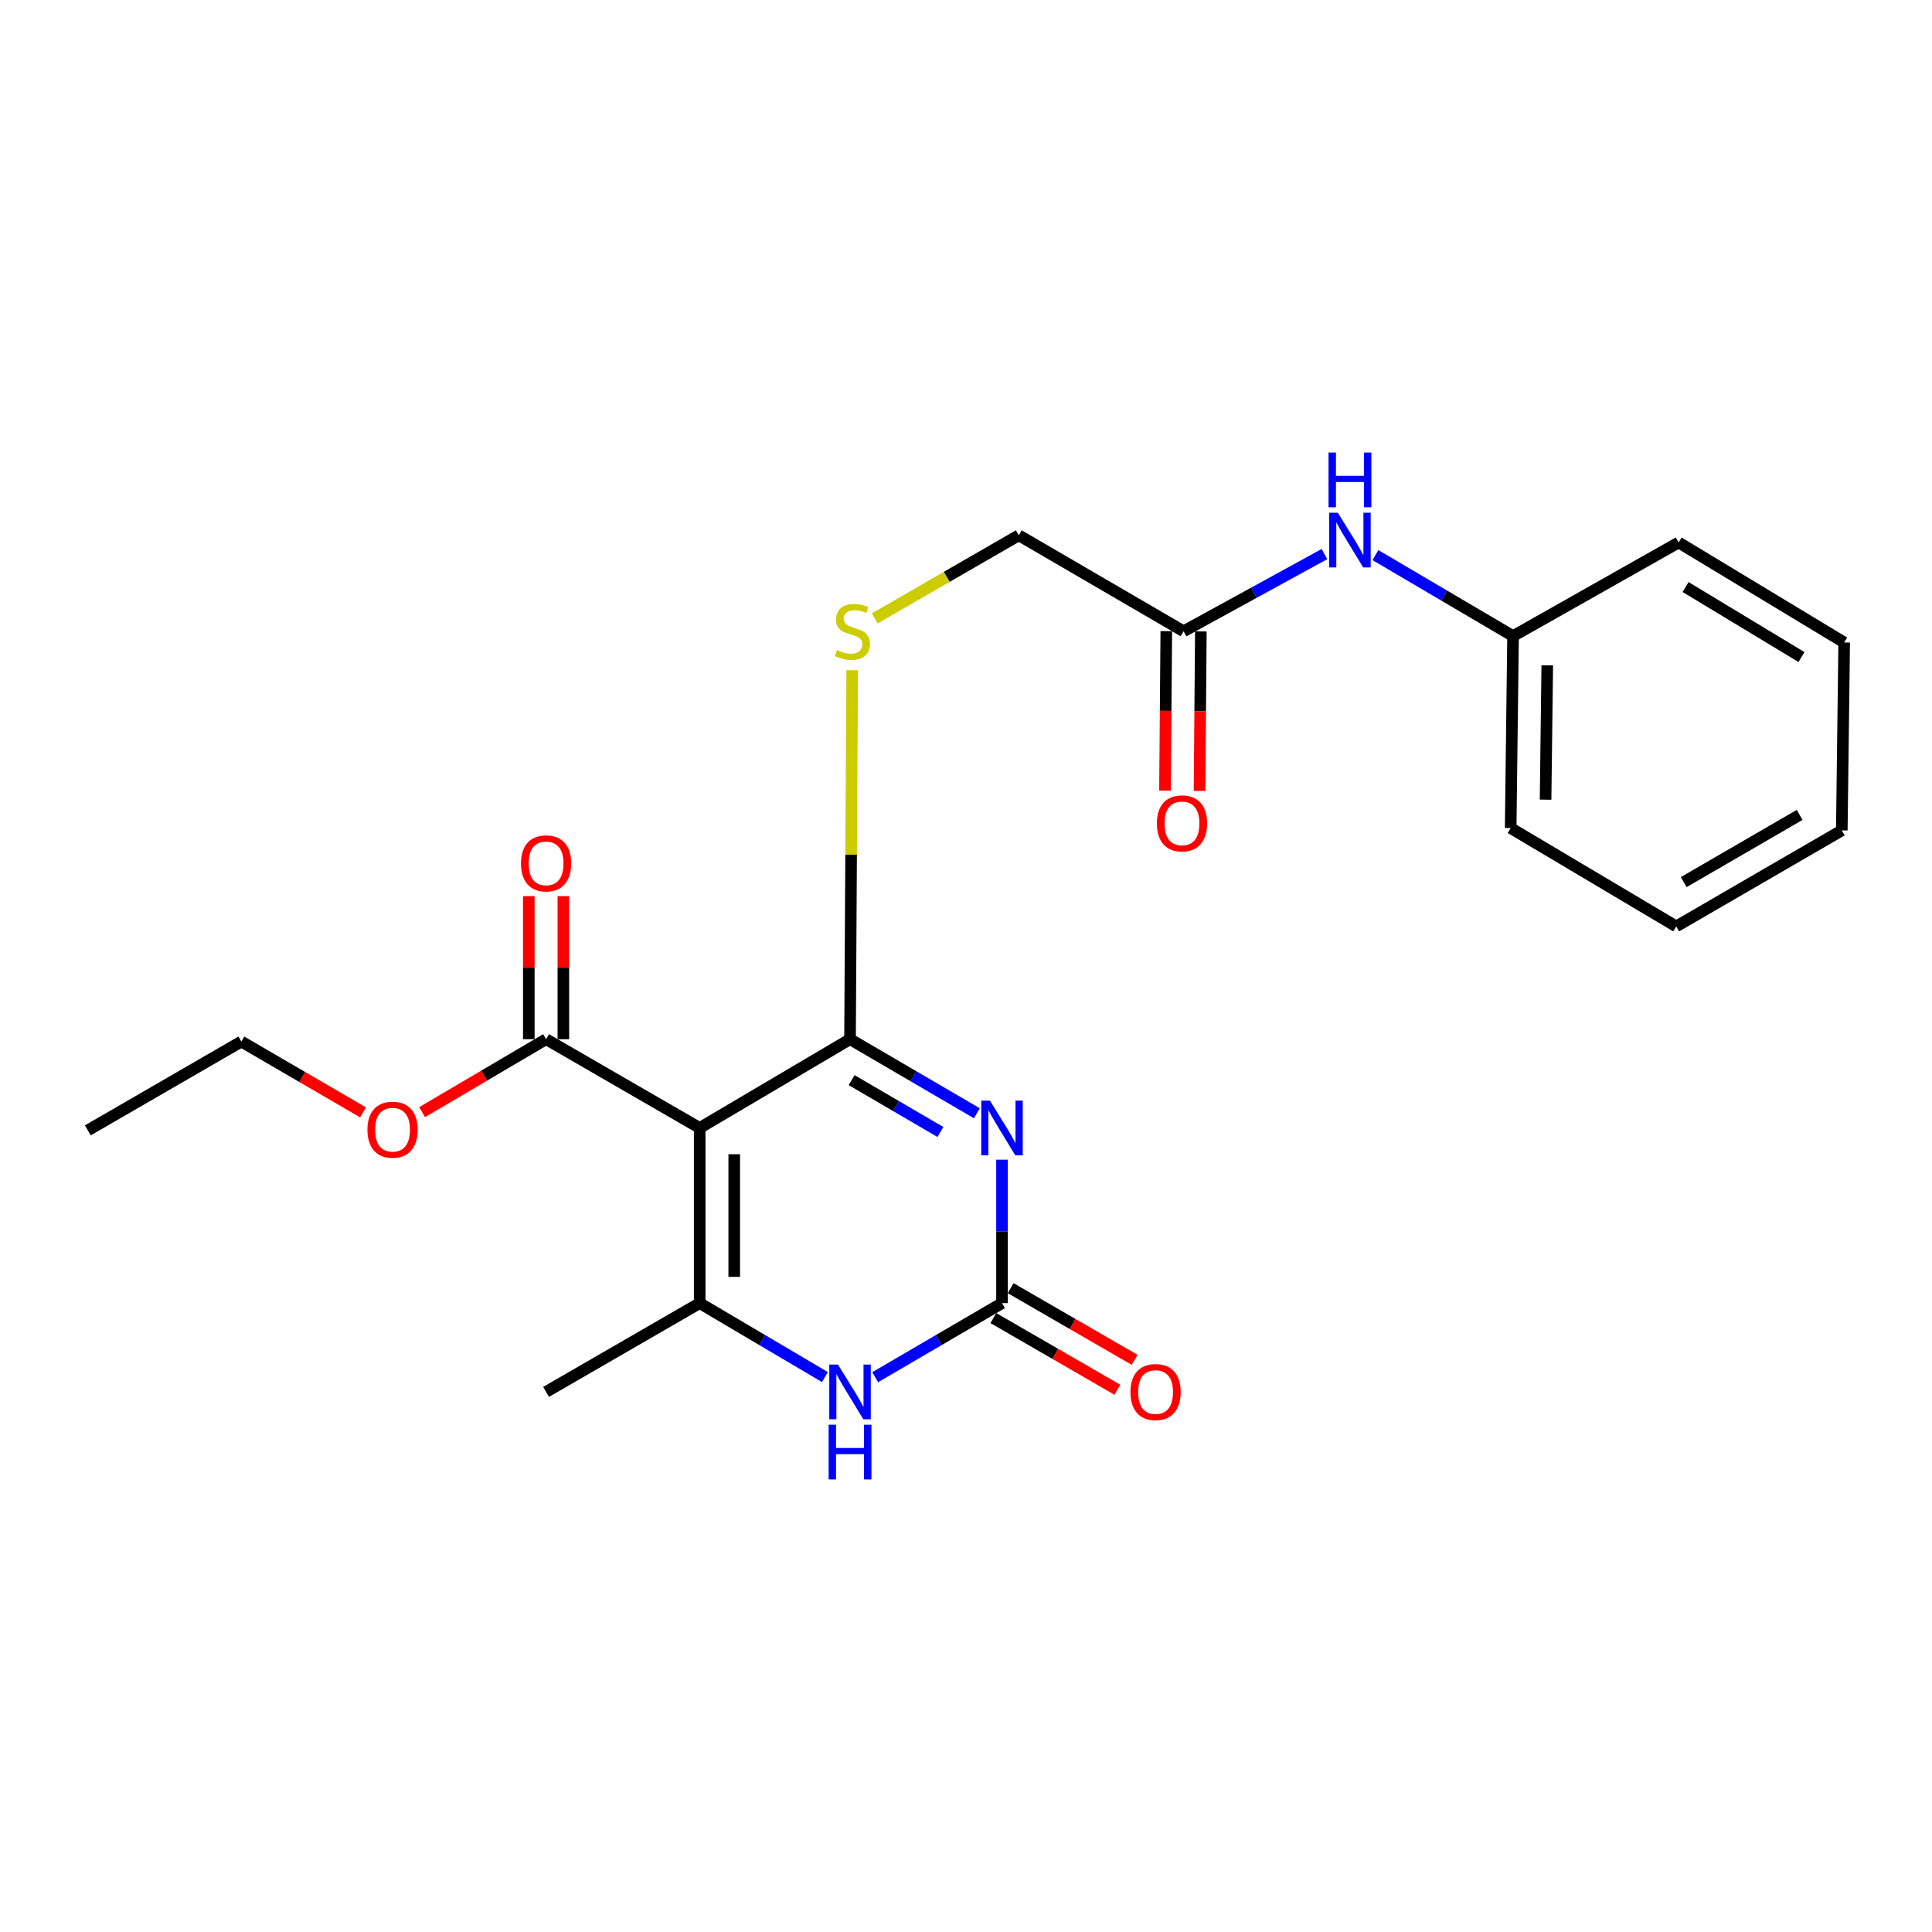 <?xml version='1.0' encoding='iso-8859-1'?>
<svg version='1.1' baseProfile='full'
              xmlns='http://www.w3.org/2000/svg'
                      xmlns:rdkit='http://www.rdkit.org/xml'
                      xmlns:xlink='http://www.w3.org/1999/xlink'
                  xml:space='preserve'
width='1000px' height='1000px' viewBox='0 0 1000 1000'>
<!-- END OF HEADER -->
<rect style='opacity:1.0;fill:#FFFFFF;stroke:none' width='1000' height='1000' x='0' y='0'> </rect>
<path class='bond-0' d='M 505.623,576.224 L 472.799,557.053' style='fill:none;fill-rule:evenodd;stroke:#0000FF;stroke-width:6px;stroke-linecap:butt;stroke-linejoin:miter;stroke-opacity:1' />
<path class='bond-0' d='M 472.799,557.053 L 439.975,537.882' style='fill:none;fill-rule:evenodd;stroke:#000000;stroke-width:6px;stroke-linecap:butt;stroke-linejoin:miter;stroke-opacity:1' />
<path class='bond-0' d='M 486.755,585.917 L 463.779,572.497' style='fill:none;fill-rule:evenodd;stroke:#0000FF;stroke-width:6px;stroke-linecap:butt;stroke-linejoin:miter;stroke-opacity:1' />
<path class='bond-0' d='M 463.779,572.497 L 440.802,559.078' style='fill:none;fill-rule:evenodd;stroke:#000000;stroke-width:6px;stroke-linecap:butt;stroke-linejoin:miter;stroke-opacity:1' />
<path class='bond-3' d='M 518.64,600.254 L 518.64,637.375' style='fill:none;fill-rule:evenodd;stroke:#0000FF;stroke-width:6px;stroke-linecap:butt;stroke-linejoin:miter;stroke-opacity:1' />
<path class='bond-3' d='M 518.64,637.375 L 518.64,674.496' style='fill:none;fill-rule:evenodd;stroke:#000000;stroke-width:6px;stroke-linecap:butt;stroke-linejoin:miter;stroke-opacity:1' />
<path class='bond-1' d='M 439.975,537.882 L 362.154,583.827' style='fill:none;fill-rule:evenodd;stroke:#000000;stroke-width:6px;stroke-linecap:butt;stroke-linejoin:miter;stroke-opacity:1' />
<path class='bond-6' d='M 439.975,537.882 L 440.537,442.393' style='fill:none;fill-rule:evenodd;stroke:#000000;stroke-width:6px;stroke-linecap:butt;stroke-linejoin:miter;stroke-opacity:1' />
<path class='bond-6' d='M 440.537,442.393 L 441.098,346.904' style='fill:none;fill-rule:evenodd;stroke:#CCCC00;stroke-width:6px;stroke-linecap:butt;stroke-linejoin:miter;stroke-opacity:1' />
<path class='bond-5' d='M 362.154,583.827 L 282.654,537.882' style='fill:none;fill-rule:evenodd;stroke:#000000;stroke-width:6px;stroke-linecap:butt;stroke-linejoin:miter;stroke-opacity:1' />
<path class='bond-23' d='M 362.154,583.827 L 362.154,674.496' style='fill:none;fill-rule:evenodd;stroke:#000000;stroke-width:6px;stroke-linecap:butt;stroke-linejoin:miter;stroke-opacity:1' />
<path class='bond-23' d='M 380.039,597.428 L 380.039,660.896' style='fill:none;fill-rule:evenodd;stroke:#000000;stroke-width:6px;stroke-linecap:butt;stroke-linejoin:miter;stroke-opacity:1' />
<path class='bond-2' d='M 362.154,674.496 L 394.565,693.631' style='fill:none;fill-rule:evenodd;stroke:#000000;stroke-width:6px;stroke-linecap:butt;stroke-linejoin:miter;stroke-opacity:1' />
<path class='bond-2' d='M 394.565,693.631 L 426.976,712.767' style='fill:none;fill-rule:evenodd;stroke:#0000FF;stroke-width:6px;stroke-linecap:butt;stroke-linejoin:miter;stroke-opacity:1' />
<path class='bond-14' d='M 362.154,674.496 L 282.654,720.442' style='fill:none;fill-rule:evenodd;stroke:#000000;stroke-width:6px;stroke-linecap:butt;stroke-linejoin:miter;stroke-opacity:1' />
<path class='bond-4' d='M 518.64,674.496 L 485.816,693.667' style='fill:none;fill-rule:evenodd;stroke:#000000;stroke-width:6px;stroke-linecap:butt;stroke-linejoin:miter;stroke-opacity:1' />
<path class='bond-4' d='M 485.816,693.667 L 452.992,712.839' style='fill:none;fill-rule:evenodd;stroke:#0000FF;stroke-width:6px;stroke-linecap:butt;stroke-linejoin:miter;stroke-opacity:1' />
<path class='bond-9' d='M 514.165,682.238 L 546.258,700.79' style='fill:none;fill-rule:evenodd;stroke:#000000;stroke-width:6px;stroke-linecap:butt;stroke-linejoin:miter;stroke-opacity:1' />
<path class='bond-9' d='M 546.258,700.79 L 578.35,719.342' style='fill:none;fill-rule:evenodd;stroke:#FF0000;stroke-width:6px;stroke-linecap:butt;stroke-linejoin:miter;stroke-opacity:1' />
<path class='bond-9' d='M 523.116,666.754 L 555.209,685.306' style='fill:none;fill-rule:evenodd;stroke:#000000;stroke-width:6px;stroke-linecap:butt;stroke-linejoin:miter;stroke-opacity:1' />
<path class='bond-9' d='M 555.209,685.306 L 587.301,703.858' style='fill:none;fill-rule:evenodd;stroke:#FF0000;stroke-width:6px;stroke-linecap:butt;stroke-linejoin:miter;stroke-opacity:1' />
<path class='bond-10' d='M 291.596,537.882 L 291.596,500.863' style='fill:none;fill-rule:evenodd;stroke:#000000;stroke-width:6px;stroke-linecap:butt;stroke-linejoin:miter;stroke-opacity:1' />
<path class='bond-10' d='M 291.596,500.863 L 291.596,463.843' style='fill:none;fill-rule:evenodd;stroke:#FF0000;stroke-width:6px;stroke-linecap:butt;stroke-linejoin:miter;stroke-opacity:1' />
<path class='bond-10' d='M 273.711,537.882 L 273.711,500.863' style='fill:none;fill-rule:evenodd;stroke:#000000;stroke-width:6px;stroke-linecap:butt;stroke-linejoin:miter;stroke-opacity:1' />
<path class='bond-10' d='M 273.711,500.863 L 273.711,463.843' style='fill:none;fill-rule:evenodd;stroke:#FF0000;stroke-width:6px;stroke-linecap:butt;stroke-linejoin:miter;stroke-opacity:1' />
<path class='bond-13' d='M 282.654,537.882 L 250.571,556.763' style='fill:none;fill-rule:evenodd;stroke:#000000;stroke-width:6px;stroke-linecap:butt;stroke-linejoin:miter;stroke-opacity:1' />
<path class='bond-13' d='M 250.571,556.763 L 218.488,575.645' style='fill:none;fill-rule:evenodd;stroke:#FF0000;stroke-width:6px;stroke-linecap:butt;stroke-linejoin:miter;stroke-opacity:1' />
<path class='bond-12' d='M 452.782,320.073 L 490.054,298.569' style='fill:none;fill-rule:evenodd;stroke:#CCCC00;stroke-width:6px;stroke-linecap:butt;stroke-linejoin:miter;stroke-opacity:1' />
<path class='bond-12' d='M 490.054,298.569 L 527.325,277.064' style='fill:none;fill-rule:evenodd;stroke:#000000;stroke-width:6px;stroke-linecap:butt;stroke-linejoin:miter;stroke-opacity:1' />
<path class='bond-7' d='M 612.618,326.746 L 527.325,277.064' style='fill:none;fill-rule:evenodd;stroke:#000000;stroke-width:6px;stroke-linecap:butt;stroke-linejoin:miter;stroke-opacity:1' />
<path class='bond-8' d='M 612.618,326.746 L 649.074,306.768' style='fill:none;fill-rule:evenodd;stroke:#000000;stroke-width:6px;stroke-linecap:butt;stroke-linejoin:miter;stroke-opacity:1' />
<path class='bond-8' d='M 649.074,306.768 L 685.531,286.789' style='fill:none;fill-rule:evenodd;stroke:#0000FF;stroke-width:6px;stroke-linecap:butt;stroke-linejoin:miter;stroke-opacity:1' />
<path class='bond-11' d='M 603.676,326.672 L 603.333,367.946' style='fill:none;fill-rule:evenodd;stroke:#000000;stroke-width:6px;stroke-linecap:butt;stroke-linejoin:miter;stroke-opacity:1' />
<path class='bond-11' d='M 603.333,367.946 L 602.99,409.221' style='fill:none;fill-rule:evenodd;stroke:#FF0000;stroke-width:6px;stroke-linecap:butt;stroke-linejoin:miter;stroke-opacity:1' />
<path class='bond-11' d='M 621.56,326.82 L 621.218,368.095' style='fill:none;fill-rule:evenodd;stroke:#000000;stroke-width:6px;stroke-linecap:butt;stroke-linejoin:miter;stroke-opacity:1' />
<path class='bond-11' d='M 621.218,368.095 L 620.875,409.369' style='fill:none;fill-rule:evenodd;stroke:#FF0000;stroke-width:6px;stroke-linecap:butt;stroke-linejoin:miter;stroke-opacity:1' />
<path class='bond-15' d='M 711.915,287.319 L 747.535,308.28' style='fill:none;fill-rule:evenodd;stroke:#0000FF;stroke-width:6px;stroke-linecap:butt;stroke-linejoin:miter;stroke-opacity:1' />
<path class='bond-15' d='M 747.535,308.28 L 783.154,329.24' style='fill:none;fill-rule:evenodd;stroke:#000000;stroke-width:6px;stroke-linecap:butt;stroke-linejoin:miter;stroke-opacity:1' />
<path class='bond-16' d='M 187.919,575.768 L 156.422,557.436' style='fill:none;fill-rule:evenodd;stroke:#FF0000;stroke-width:6px;stroke-linecap:butt;stroke-linejoin:miter;stroke-opacity:1' />
<path class='bond-16' d='M 156.422,557.436 L 124.925,539.104' style='fill:none;fill-rule:evenodd;stroke:#000000;stroke-width:6px;stroke-linecap:butt;stroke-linejoin:miter;stroke-opacity:1' />
<path class='bond-17' d='M 783.154,329.24 L 781.922,428.593' style='fill:none;fill-rule:evenodd;stroke:#000000;stroke-width:6px;stroke-linecap:butt;stroke-linejoin:miter;stroke-opacity:1' />
<path class='bond-17' d='M 800.854,344.365 L 799.991,413.912' style='fill:none;fill-rule:evenodd;stroke:#000000;stroke-width:6px;stroke-linecap:butt;stroke-linejoin:miter;stroke-opacity:1' />
<path class='bond-18' d='M 783.154,329.24 L 868.855,280.781' style='fill:none;fill-rule:evenodd;stroke:#000000;stroke-width:6px;stroke-linecap:butt;stroke-linejoin:miter;stroke-opacity:1' />
<path class='bond-19' d='M 124.925,539.104 L 45.455,585.07' style='fill:none;fill-rule:evenodd;stroke:#000000;stroke-width:6px;stroke-linecap:butt;stroke-linejoin:miter;stroke-opacity:1' />
<path class='bond-21' d='M 781.922,428.593 L 867.613,479.506' style='fill:none;fill-rule:evenodd;stroke:#000000;stroke-width:6px;stroke-linecap:butt;stroke-linejoin:miter;stroke-opacity:1' />
<path class='bond-20' d='M 868.855,280.781 L 954.545,332.549' style='fill:none;fill-rule:evenodd;stroke:#000000;stroke-width:6px;stroke-linecap:butt;stroke-linejoin:miter;stroke-opacity:1' />
<path class='bond-20' d='M 872.46,303.854 L 932.444,340.092' style='fill:none;fill-rule:evenodd;stroke:#000000;stroke-width:6px;stroke-linecap:butt;stroke-linejoin:miter;stroke-opacity:1' />
<path class='bond-22' d='M 954.545,332.549 L 953.313,429.815' style='fill:none;fill-rule:evenodd;stroke:#000000;stroke-width:6px;stroke-linecap:butt;stroke-linejoin:miter;stroke-opacity:1' />
<path class='bond-24' d='M 867.613,479.506 L 953.313,429.815' style='fill:none;fill-rule:evenodd;stroke:#000000;stroke-width:6px;stroke-linecap:butt;stroke-linejoin:miter;stroke-opacity:1' />
<path class='bond-24' d='M 871.497,456.58 L 931.487,421.796' style='fill:none;fill-rule:evenodd;stroke:#000000;stroke-width:6px;stroke-linecap:butt;stroke-linejoin:miter;stroke-opacity:1' />
<path  class='atom-0' d='M 512.38 569.667
L 521.66 584.667
Q 522.58 586.147, 524.06 588.827
Q 525.54 591.507, 525.62 591.667
L 525.62 569.667
L 529.38 569.667
L 529.38 597.987
L 525.5 597.987
L 515.54 581.587
Q 514.38 579.667, 513.14 577.467
Q 511.94 575.267, 511.58 574.587
L 511.58 597.987
L 507.9 597.987
L 507.9 569.667
L 512.38 569.667
' fill='#0000FF'/>
<path  class='atom-5' d='M 433.715 706.282
L 442.995 721.282
Q 443.915 722.762, 445.395 725.442
Q 446.875 728.122, 446.955 728.282
L 446.955 706.282
L 450.715 706.282
L 450.715 734.602
L 446.835 734.602
L 436.875 718.202
Q 435.715 716.282, 434.475 714.082
Q 433.275 711.882, 432.915 711.202
L 432.915 734.602
L 429.235 734.602
L 429.235 706.282
L 433.715 706.282
' fill='#0000FF'/>
<path  class='atom-5' d='M 428.895 737.434
L 432.735 737.434
L 432.735 749.474
L 447.215 749.474
L 447.215 737.434
L 451.055 737.434
L 451.055 765.754
L 447.215 765.754
L 447.215 752.674
L 432.735 752.674
L 432.735 765.754
L 428.895 765.754
L 428.895 737.434
' fill='#0000FF'/>
<path  class='atom-7' d='M 433.217 336.466
Q 433.537 336.586, 434.857 337.146
Q 436.177 337.706, 437.617 338.066
Q 439.097 338.386, 440.537 338.386
Q 443.217 338.386, 444.777 337.106
Q 446.337 335.786, 446.337 333.506
Q 446.337 331.946, 445.537 330.986
Q 444.777 330.026, 443.577 329.506
Q 442.377 328.986, 440.377 328.386
Q 437.857 327.626, 436.337 326.906
Q 434.857 326.186, 433.777 324.666
Q 432.737 323.146, 432.737 320.586
Q 432.737 317.026, 435.137 314.826
Q 437.577 312.626, 442.377 312.626
Q 445.657 312.626, 449.377 314.186
L 448.457 317.266
Q 445.057 315.866, 442.497 315.866
Q 439.737 315.866, 438.217 317.026
Q 436.697 318.146, 436.737 320.106
Q 436.737 321.626, 437.497 322.546
Q 438.297 323.466, 439.417 323.986
Q 440.577 324.506, 442.497 325.106
Q 445.057 325.906, 446.577 326.706
Q 448.097 327.506, 449.177 329.146
Q 450.297 330.746, 450.297 333.506
Q 450.297 337.426, 447.657 339.546
Q 445.057 341.626, 440.697 341.626
Q 438.177 341.626, 436.257 341.066
Q 434.377 340.546, 432.137 339.626
L 433.217 336.466
' fill='#CCCC00'/>
<path  class='atom-9' d='M 692.466 265.398
L 701.746 280.398
Q 702.666 281.878, 704.146 284.558
Q 705.626 287.238, 705.706 287.398
L 705.706 265.398
L 709.466 265.398
L 709.466 293.718
L 705.586 293.718
L 695.626 277.318
Q 694.466 275.398, 693.226 273.198
Q 692.026 270.998, 691.666 270.318
L 691.666 293.718
L 687.986 293.718
L 687.986 265.398
L 692.466 265.398
' fill='#0000FF'/>
<path  class='atom-9' d='M 687.646 234.246
L 691.486 234.246
L 691.486 246.286
L 705.966 246.286
L 705.966 234.246
L 709.806 234.246
L 709.806 262.566
L 705.966 262.566
L 705.966 249.486
L 691.486 249.486
L 691.486 262.566
L 687.646 262.566
L 687.646 234.246
' fill='#0000FF'/>
<path  class='atom-10' d='M 585.121 720.522
Q 585.121 713.722, 588.481 709.922
Q 591.841 706.122, 598.121 706.122
Q 604.401 706.122, 607.761 709.922
Q 611.121 713.722, 611.121 720.522
Q 611.121 727.402, 607.721 731.322
Q 604.321 735.202, 598.121 735.202
Q 591.881 735.202, 588.481 731.322
Q 585.121 727.442, 585.121 720.522
M 598.121 732.002
Q 602.441 732.002, 604.761 729.122
Q 607.121 726.202, 607.121 720.522
Q 607.121 714.962, 604.761 712.162
Q 602.441 709.322, 598.121 709.322
Q 593.801 709.322, 591.441 712.122
Q 589.121 714.922, 589.121 720.522
Q 589.121 726.242, 591.441 729.122
Q 593.801 732.002, 598.121 732.002
' fill='#FF0000'/>
<path  class='atom-11' d='M 269.654 446.886
Q 269.654 440.086, 273.014 436.286
Q 276.374 432.486, 282.654 432.486
Q 288.934 432.486, 292.294 436.286
Q 295.654 440.086, 295.654 446.886
Q 295.654 453.766, 292.254 457.686
Q 288.854 461.566, 282.654 461.566
Q 276.414 461.566, 273.014 457.686
Q 269.654 453.806, 269.654 446.886
M 282.654 458.366
Q 286.974 458.366, 289.294 455.486
Q 291.654 452.566, 291.654 446.886
Q 291.654 441.326, 289.294 438.526
Q 286.974 435.686, 282.654 435.686
Q 278.334 435.686, 275.974 438.486
Q 273.654 441.286, 273.654 446.886
Q 273.654 452.606, 275.974 455.486
Q 278.334 458.366, 282.654 458.366
' fill='#FF0000'/>
<path  class='atom-12' d='M 598.793 426.179
Q 598.793 419.379, 602.153 415.579
Q 605.513 411.779, 611.793 411.779
Q 618.073 411.779, 621.433 415.579
Q 624.793 419.379, 624.793 426.179
Q 624.793 433.059, 621.393 436.979
Q 617.993 440.859, 611.793 440.859
Q 605.553 440.859, 602.153 436.979
Q 598.793 433.099, 598.793 426.179
M 611.793 437.659
Q 616.113 437.659, 618.433 434.779
Q 620.793 431.859, 620.793 426.179
Q 620.793 420.619, 618.433 417.819
Q 616.113 414.979, 611.793 414.979
Q 607.473 414.979, 605.113 417.779
Q 602.793 420.579, 602.793 426.179
Q 602.793 431.899, 605.113 434.779
Q 607.473 437.659, 611.793 437.659
' fill='#FF0000'/>
<path  class='atom-14' d='M 190.183 584.732
Q 190.183 577.932, 193.543 574.132
Q 196.903 570.332, 203.183 570.332
Q 209.463 570.332, 212.823 574.132
Q 216.183 577.932, 216.183 584.732
Q 216.183 591.612, 212.783 595.532
Q 209.383 599.412, 203.183 599.412
Q 196.943 599.412, 193.543 595.532
Q 190.183 591.652, 190.183 584.732
M 203.183 596.212
Q 207.503 596.212, 209.823 593.332
Q 212.183 590.412, 212.183 584.732
Q 212.183 579.172, 209.823 576.372
Q 207.503 573.532, 203.183 573.532
Q 198.863 573.532, 196.503 576.332
Q 194.183 579.132, 194.183 584.732
Q 194.183 590.452, 196.503 593.332
Q 198.863 596.212, 203.183 596.212
' fill='#FF0000'/>
</svg>
